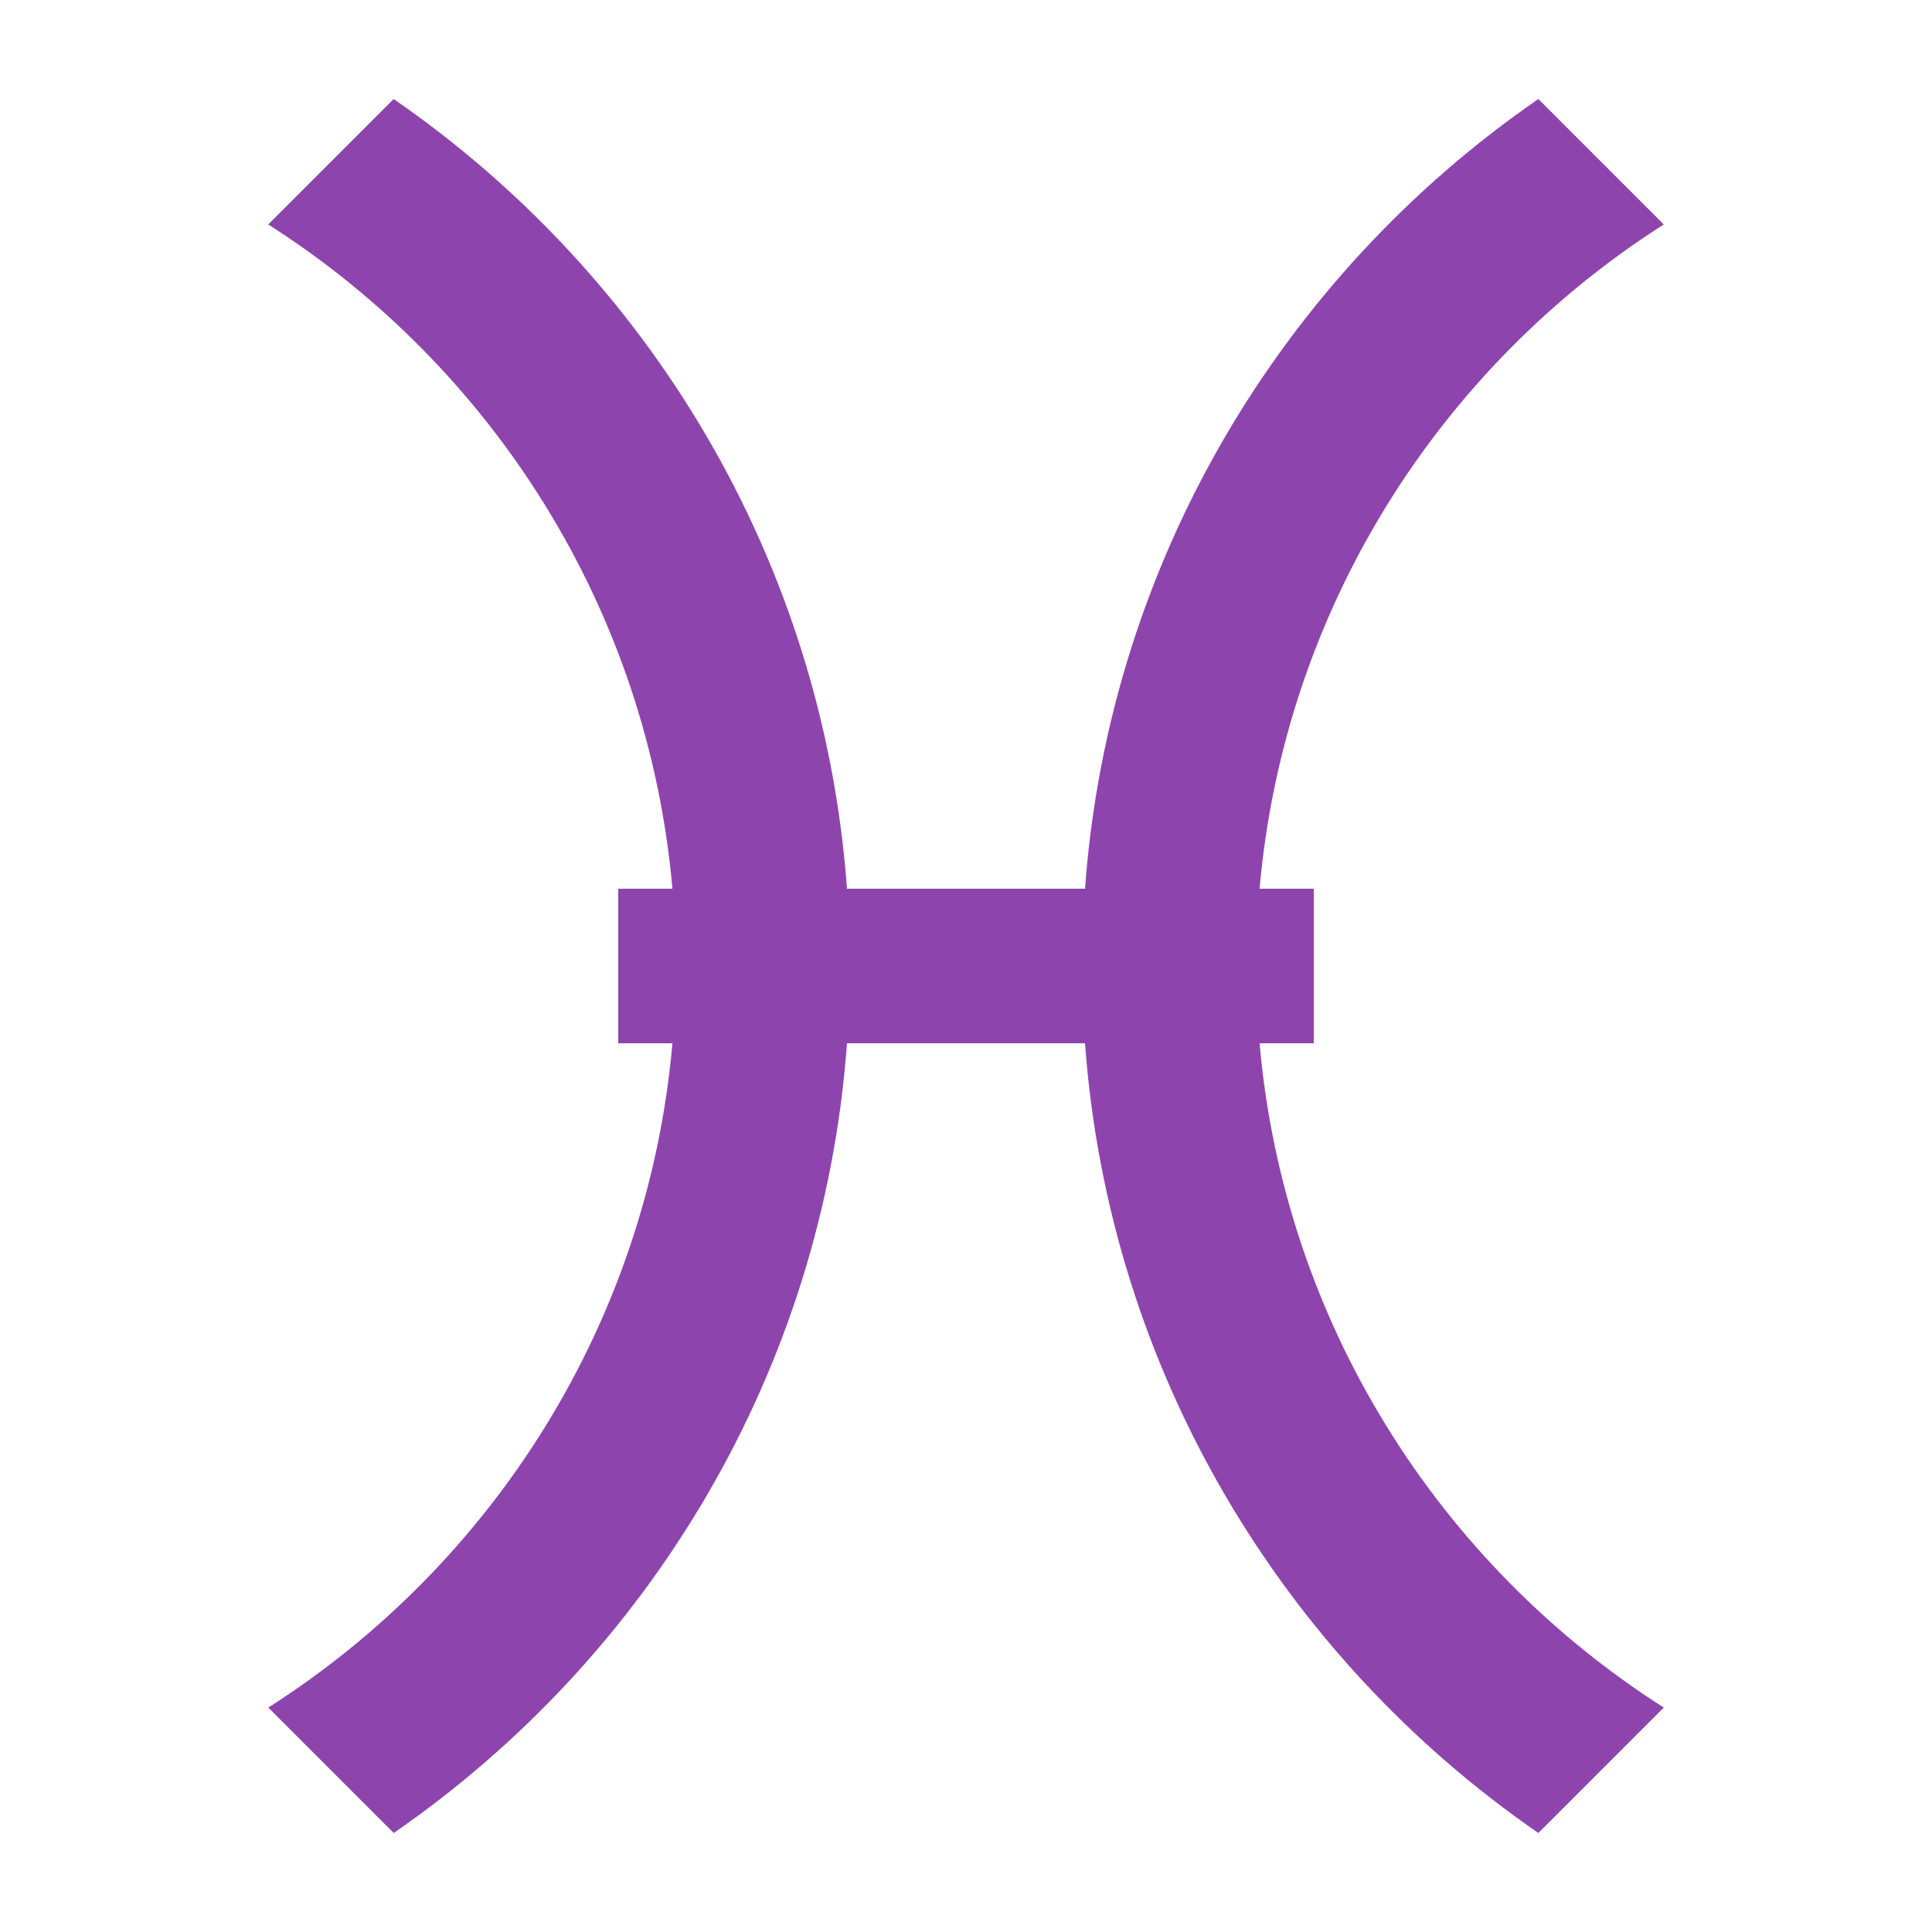<svg fill="#8E44AD" version="1.1" viewBox="0 0 100 100" xmlns="http://www.w3.org/2000/svg">
    <path d="m86.117 11.617-6.492-6.492c-13.227 9.125-22.23 23.938-23.465 40.875h-12.32c-1.234-16.938-10.238-31.75-23.465-40.875l-6.492 6.492c11.621 7.406 19.652 19.938 20.922 34.383h-2.805v8h2.805c-1.266 14.445-9.301 26.977-20.918 34.383l6.492 6.492c13.223-9.125 22.227-23.938 23.461-40.875h12.32c1.238 16.938 10.238 31.75 23.465 40.875l6.492-6.492c-11.621-7.406-19.652-19.938-20.922-34.383h2.805v-8h-2.805c1.27-14.445 9.301-26.977 20.922-34.383z"/>
</svg>
